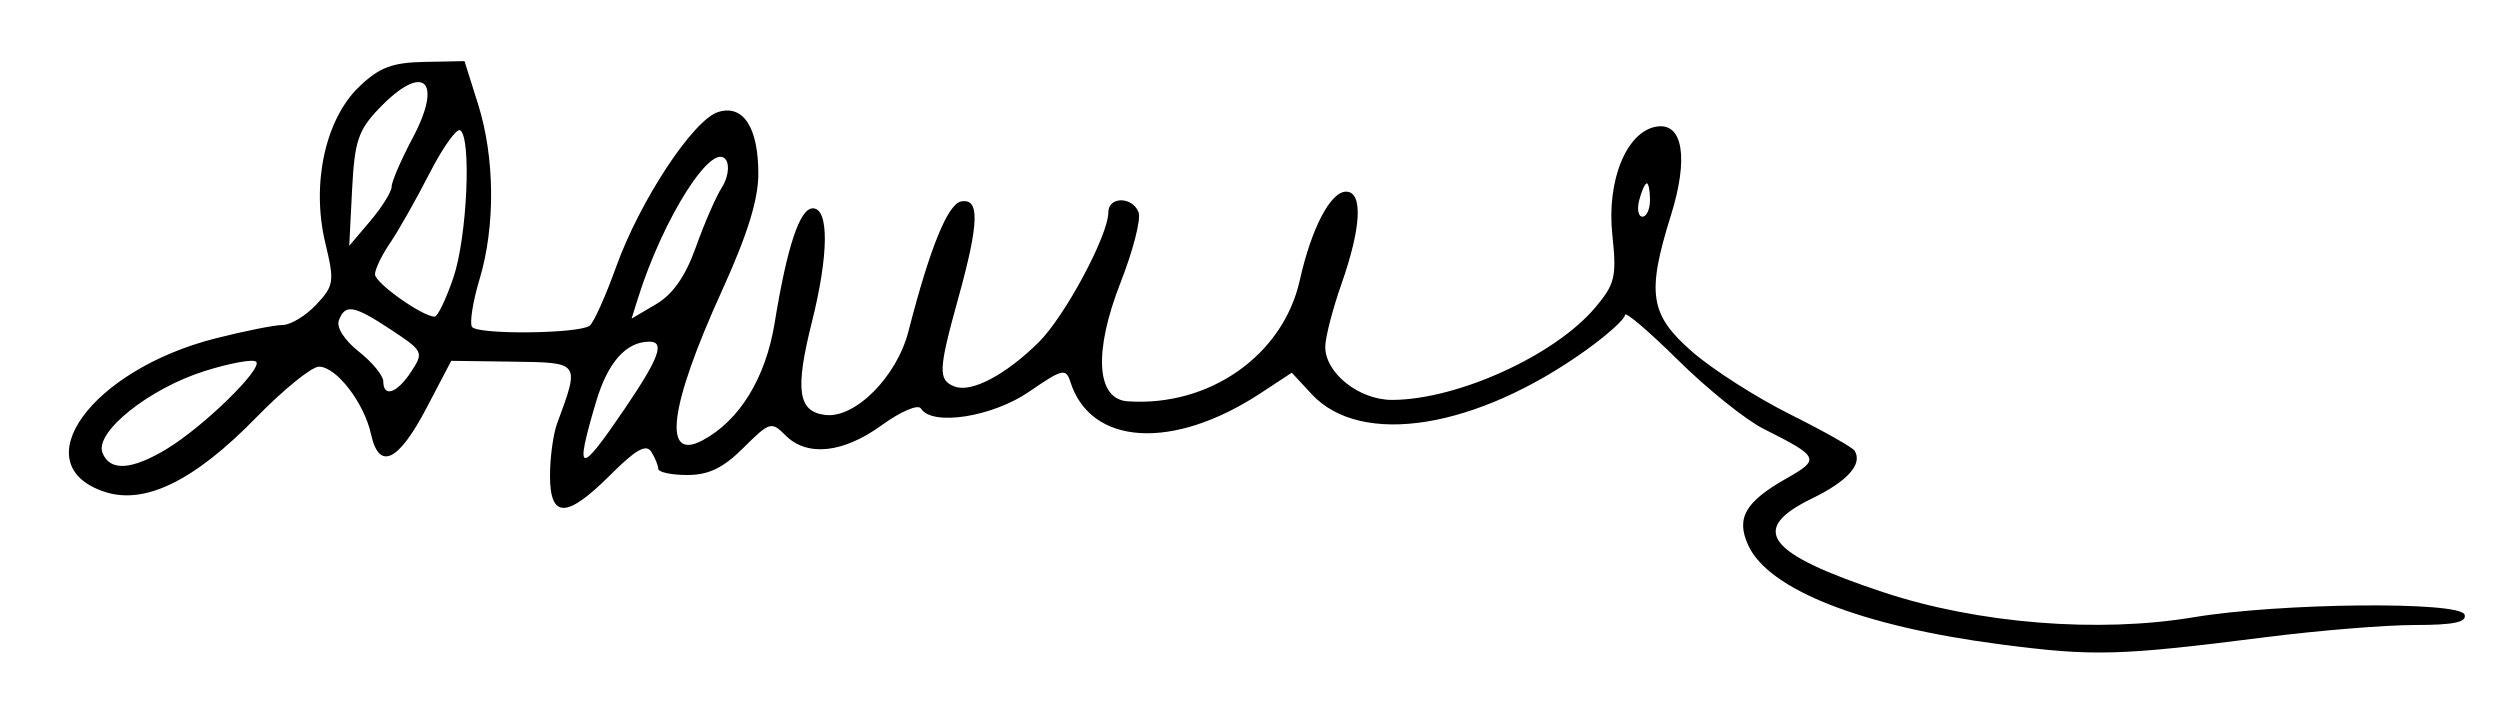 <svg xmlns="http://www.w3.org/2000/svg" version="1.0" width="300" height="85"><path d="M240 77.315c-16.628-2.17-27.788-6.56-30.216-11.89-1.485-3.258-.37-5.2 4.602-8.02 4.07-2.307 3.943-2.579-2.773-5.953-2.137-1.073-6.75-4.782-10.25-8.241-3.5-3.46-6.363-5.898-6.363-5.42 0 .478-2.079 2.363-4.62 4.187-13.213 9.49-27.048 11.72-32.981 5.318l-2.384-2.572-3.757 2.468c-10.498 6.894-20.38 6.3-22.814-1.37-.53-1.666-.96-1.563-4.942 1.177-4.423 3.043-11.66 4.172-12.986 2.026-.339-.547-2.403.33-4.71 2-4.644 3.365-8.972 3.817-11.556 1.208-1.672-1.687-1.897-1.62-5.033 1.5-2.442 2.43-4.172 3.267-6.75 3.267-1.907 0-3.474-.337-3.482-.75-.009-.413-.385-1.333-.837-2.045-.609-.96-1.872-.245-4.867 2.75-5.284 5.284-7.281 5.314-7.281.11 0-2.164.384-4.977.854-6.25 2.73-7.405 2.802-7.305-5.325-7.416l-7.381-.101-2.932 5.6c-3.414 6.523-5.722 7.627-6.693 3.205-.83-3.776-4.166-8.103-6.248-8.103-.87 0-4.26 2.746-7.534 6.103-7.407 7.594-13.354 10.51-18.184 8.916-9.832-3.245-1.64-14.605 13.274-18.406C29.313 39.726 32.947 39 33.906 39c.96 0 2.776-1.097 4.035-2.437 2.146-2.285 2.214-2.748 1.09-7.435-1.688-7.037.003-14.828 4.063-18.718 2.424-2.322 3.956-2.906 7.83-2.981l4.816-.094 1.63 5.17c2.019 6.405 2.088 14.655.176 21.007-.799 2.656-1.208 5.225-.91 5.709.59.954 12.702.845 14.113-.127.474-.327 1.913-3.519 3.196-7.094 2.832-7.887 9.231-17.604 12.218-18.552C89.18 12.491 91 15.271 91 20.836c0 3.126-1.302 7.315-4.37 14.058-6.318 13.888-7.177 20.533-2.32 17.945 4.43-2.36 7.573-7.476 8.648-14.082C94.455 29.56 95.973 25 97.538 25c1.963 0 1.918 5.556-.112 13.65-2.05 8.172-1.672 10.763 1.626 11.147 3.578.417 8.56-4.594 9.953-10.01 2.575-10.013 4.717-15.298 6.328-15.61 2.253-.437 2.167 2.56-.333 11.58-2.41 8.695-2.457 9.854-.437 10.629 2.008.77 6.094-1.382 10.074-5.308 3.143-3.1 8.363-12.84 8.363-15.605 0-1.916 2.894-1.913 3.63.003.31.812-.66 4.6-2.159 8.42-3.254 8.294-2.924 13.995.824 14.26 9.819.692 18.664-5.515 20.675-14.508C157.368 27.393 159.66 23 161.526 23c2.044 0 1.84 4.275-.526 11-1.064 3.025-1.95 6.434-1.967 7.576-.05 3.158 4.042 6.426 8.031 6.413 7.844-.025 19.533-5.344 24.367-11.089 2.384-2.834 2.583-3.687 2.045-8.77-.69-6.523 1.74-12.404 5.35-12.945 3.144-.47 3.82 3.825 1.68 10.671-2.933 9.375-2.532 11.918 2.577 16.37 2.43 2.116 7.702 5.486 11.717 7.488 4.016 2.002 7.504 3.97 7.754 4.373.988 1.6-.84 3.654-5.092 5.719-7.695 3.739-5.506 6.612 8.595 11.28 11.307 3.745 25.733 4.902 37.183 2.984 10.31-1.727 31.959-1.94 32.505-.32.308.913-1.295 1.25-5.953 1.25-3.506 0-11.531.654-17.834 1.453-17.735 2.25-20.708 2.33-31.958.862zM20 53.878c4.418-2.67 11.568-9.644 10.738-10.473-.344-.345-3.12.158-6.169 1.117-6.67 2.098-13.224 7.33-12.276 9.8.867 2.258 3.484 2.107 7.707-.444zm54.963-4.823C79.09 42.978 79.819 41 77.934 41c-2.799 0-4.997 2.472-6.4 7.199-2.616 8.806-2.064 8.944 3.429.856zM49.34 44.603c1.524-2.325 1.453-2.474-2.363-5-4.505-2.98-5.544-3.173-6.313-1.17-.323.84.662 2.39 2.384 3.75 1.614 1.274 2.938 2.88 2.943 3.567.014 2.006 1.65 1.446 3.35-1.147zm5.066-11.281c1.645-4.828 2.196-16.832.812-17.688-.43-.266-2.09 2.07-3.688 5.191-1.598 3.121-3.721 6.87-4.718 8.33-.996 1.46-1.812 3.153-1.812 3.764 0 1.033 5.689 5.069 7.156 5.077.36.002 1.373-2.101 2.25-4.674zm29.11-3.698c1.002-2.818 2.401-6.028 3.11-7.134.709-1.105.941-2.572.516-3.26-1.562-2.528-7.56 6.876-10.612 16.639l-.74 2.368 2.953-1.744c2.02-1.193 3.527-3.363 4.773-6.869zM46.995 22.4c.003-.606 1.135-3.227 2.517-5.826 3.716-6.988 1.302-9.12-4.029-3.556-2.496 2.606-2.937 3.935-3.233 9.75l-.342 6.733 2.541-3c1.398-1.65 2.543-3.495 2.546-4.101zM198 24c0-1.1-.173-2-.383-2-.211 0-.62.9-.907 2-.287 1.1-.115 2 .384 2 .498 0 .906-.9.906-2z" style="fill:#000"/></svg>